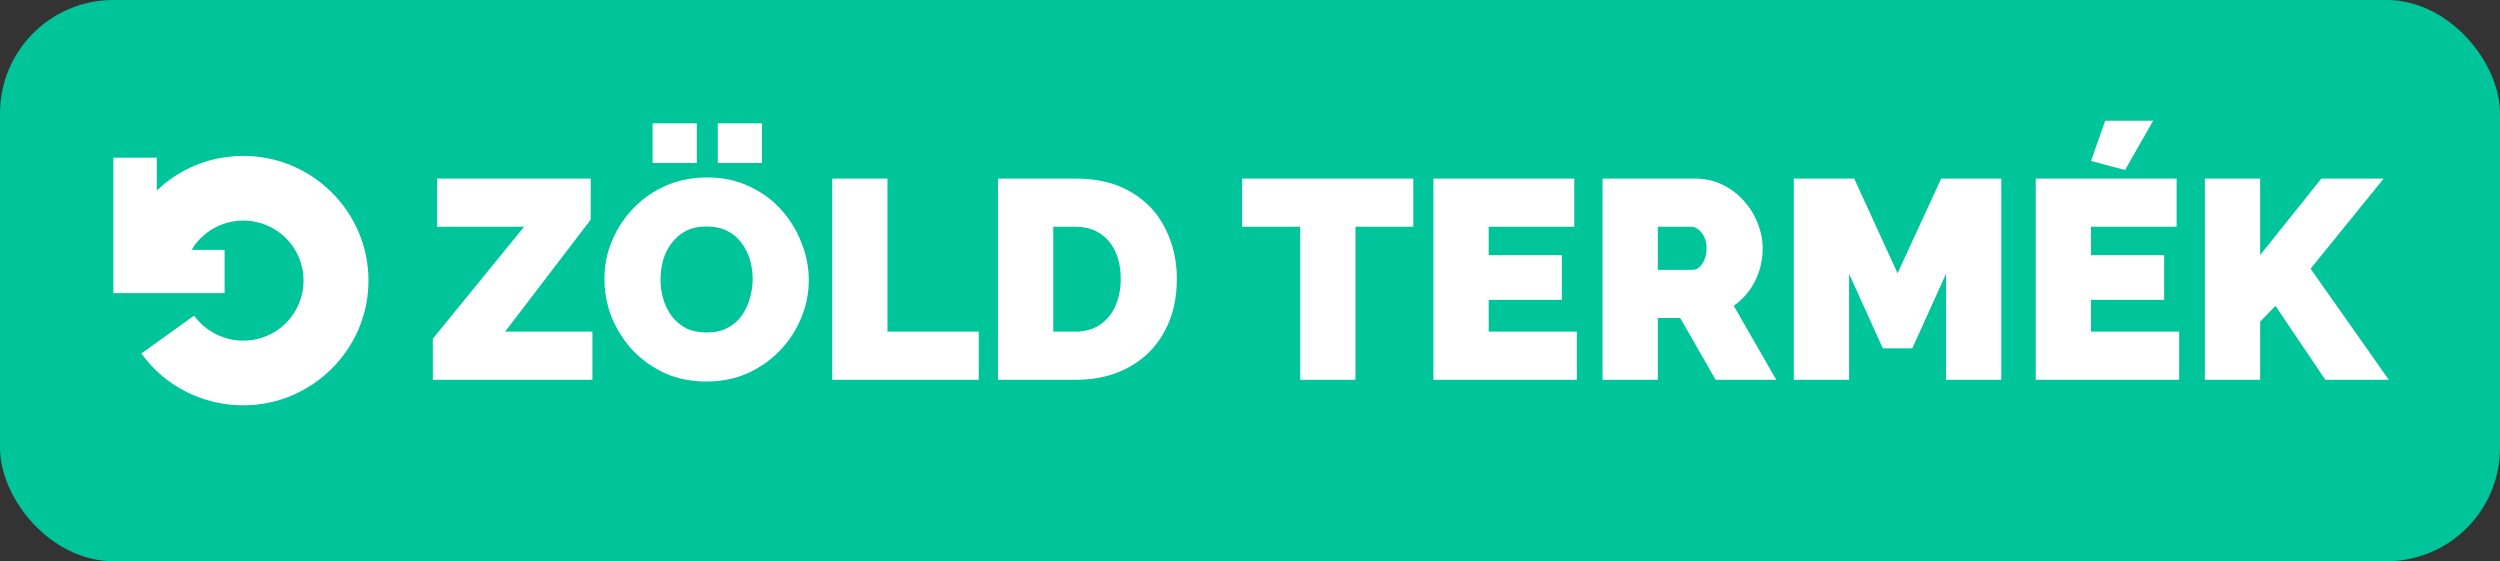 <svg width="441" height="99" viewBox="0 0 441 99" fill="none" xmlns="http://www.w3.org/2000/svg">
<rect x="0" y="0" width="441" height="99" fill="#333333" stroke="none"/>
<rect width="441" height="99" rx="20" fill="#00C49A"/>
<path d="M42.911 27.5C36.962 27.5 31.582 29.832 27.658 33.615V27.815H20V44.079V45.718V51.706H39.62V44.079H33.797C35.633 40.99 39.051 38.91 42.911 38.91C48.797 38.91 53.544 43.638 53.544 49.5C53.544 55.362 48.797 60.09 42.911 60.09C39.494 60.09 36.266 58.451 34.24 55.678L24.937 62.36C29.051 68.096 35.76 71.5 42.911 71.5C55.063 71.5 65 61.603 65 49.5C65 37.397 55.127 27.5 42.911 27.5Z" fill="white"/>
<path d="M76.35 59.75L92.45 40H77.1V31.5H104.2V38.75L89.1 58.5H104.5V67H76.35V59.75ZM124.568 67.3C121.868 67.3 119.418 66.8 117.218 65.8C115.018 64.767 113.118 63.4 111.518 61.7C109.951 59.967 108.734 58.033 107.868 55.9C107.034 53.733 106.618 51.5 106.618 49.2C106.618 46.833 107.068 44.583 107.968 42.45C108.868 40.317 110.118 38.417 111.718 36.75C113.351 35.05 115.268 33.717 117.468 32.75C119.701 31.783 122.134 31.3 124.768 31.3C127.468 31.3 129.918 31.817 132.118 32.85C134.318 33.85 136.201 35.217 137.768 36.95C139.334 38.683 140.534 40.633 141.368 42.8C142.234 44.933 142.668 47.133 142.668 49.4C142.668 51.733 142.218 53.967 141.318 56.1C140.451 58.233 139.201 60.15 137.568 61.85C135.968 63.517 134.068 64.85 131.868 65.85C129.668 66.817 127.234 67.3 124.568 67.3ZM116.518 49.3C116.518 50.5 116.684 51.667 117.018 52.8C117.351 53.9 117.851 54.9 118.518 55.8C119.184 56.667 120.018 57.367 121.018 57.9C122.051 58.4 123.268 58.65 124.668 58.65C126.068 58.65 127.284 58.383 128.318 57.85C129.351 57.317 130.184 56.6 130.818 55.7C131.484 54.767 131.968 53.75 132.268 52.65C132.601 51.517 132.768 50.367 132.768 49.2C132.768 48 132.601 46.85 132.268 45.75C131.934 44.65 131.434 43.667 130.768 42.8C130.101 41.9 129.251 41.2 128.218 40.7C127.184 40.2 125.984 39.95 124.618 39.95C123.218 39.95 122.001 40.217 120.968 40.75C119.968 41.283 119.134 42 118.468 42.9C117.801 43.767 117.301 44.767 116.968 45.9C116.668 47 116.518 48.133 116.518 49.3ZM115.118 28.75V21.75H122.918V28.75H115.118ZM126.618 28.75V21.75H134.418V28.75H126.618ZM146.8 67V31.5H156.55V58.5H172.65V67H146.8ZM176.048 67V31.5H189.698C193.631 31.5 196.915 32.3 199.548 33.9C202.215 35.467 204.215 37.6 205.548 40.3C206.915 42.967 207.598 45.933 207.598 49.2C207.598 52.8 206.848 55.933 205.348 58.6C203.881 61.267 201.798 63.333 199.098 64.8C196.431 66.267 193.298 67 189.698 67H176.048ZM197.698 49.2C197.698 47.367 197.381 45.767 196.748 44.4C196.115 43 195.198 41.917 193.998 41.15C192.798 40.383 191.365 40 189.698 40H185.798V58.5H189.698C191.398 58.5 192.831 58.1 193.998 57.3C195.198 56.5 196.115 55.4 196.748 54C197.381 52.567 197.698 50.967 197.698 49.2ZM249.304 40H239.104V67H229.354V40H219.104V31.5H249.304V40ZM278.155 58.5V67H252.855V31.5H277.705V40H262.605V45H275.505V52.9H262.605V58.5H278.155ZM282.689 67V31.5H298.989C300.722 31.5 302.322 31.85 303.789 32.55C305.255 33.25 306.522 34.2 307.589 35.4C308.655 36.567 309.472 37.883 310.039 39.35C310.639 40.817 310.939 42.3 310.939 43.8C310.939 45.167 310.739 46.483 310.339 47.75C309.939 49.017 309.355 50.183 308.589 51.25C307.822 52.283 306.905 53.183 305.839 53.95L313.339 67H302.639L296.389 56.1H292.439V67H282.689ZM292.439 47.6H298.589C298.989 47.6 299.372 47.45 299.739 47.15C300.105 46.85 300.405 46.417 300.639 45.85C300.905 45.283 301.039 44.6 301.039 43.8C301.039 42.967 300.889 42.283 300.589 41.75C300.322 41.183 299.972 40.75 299.539 40.45C299.139 40.15 298.739 40 298.339 40H292.439V47.6ZM343.279 67V48.3L337.329 61.45H332.129L326.179 48.3V67H316.429V31.5H327.079L334.729 48.2L342.429 31.5H353.029V67H343.279ZM384.405 58.5V67H359.105V31.5H383.955V40H368.855V45H381.755V52.9H368.855V58.5H384.405ZM374.855 30L368.855 28.4L371.355 21.3H379.805L374.855 30ZM388.939 67V31.5H398.689V45L409.489 31.5H420.489L407.589 47.4L421.389 67H410.189L401.389 53.95L398.689 56.75V67H388.939Z" fill="white"/>
</svg>
